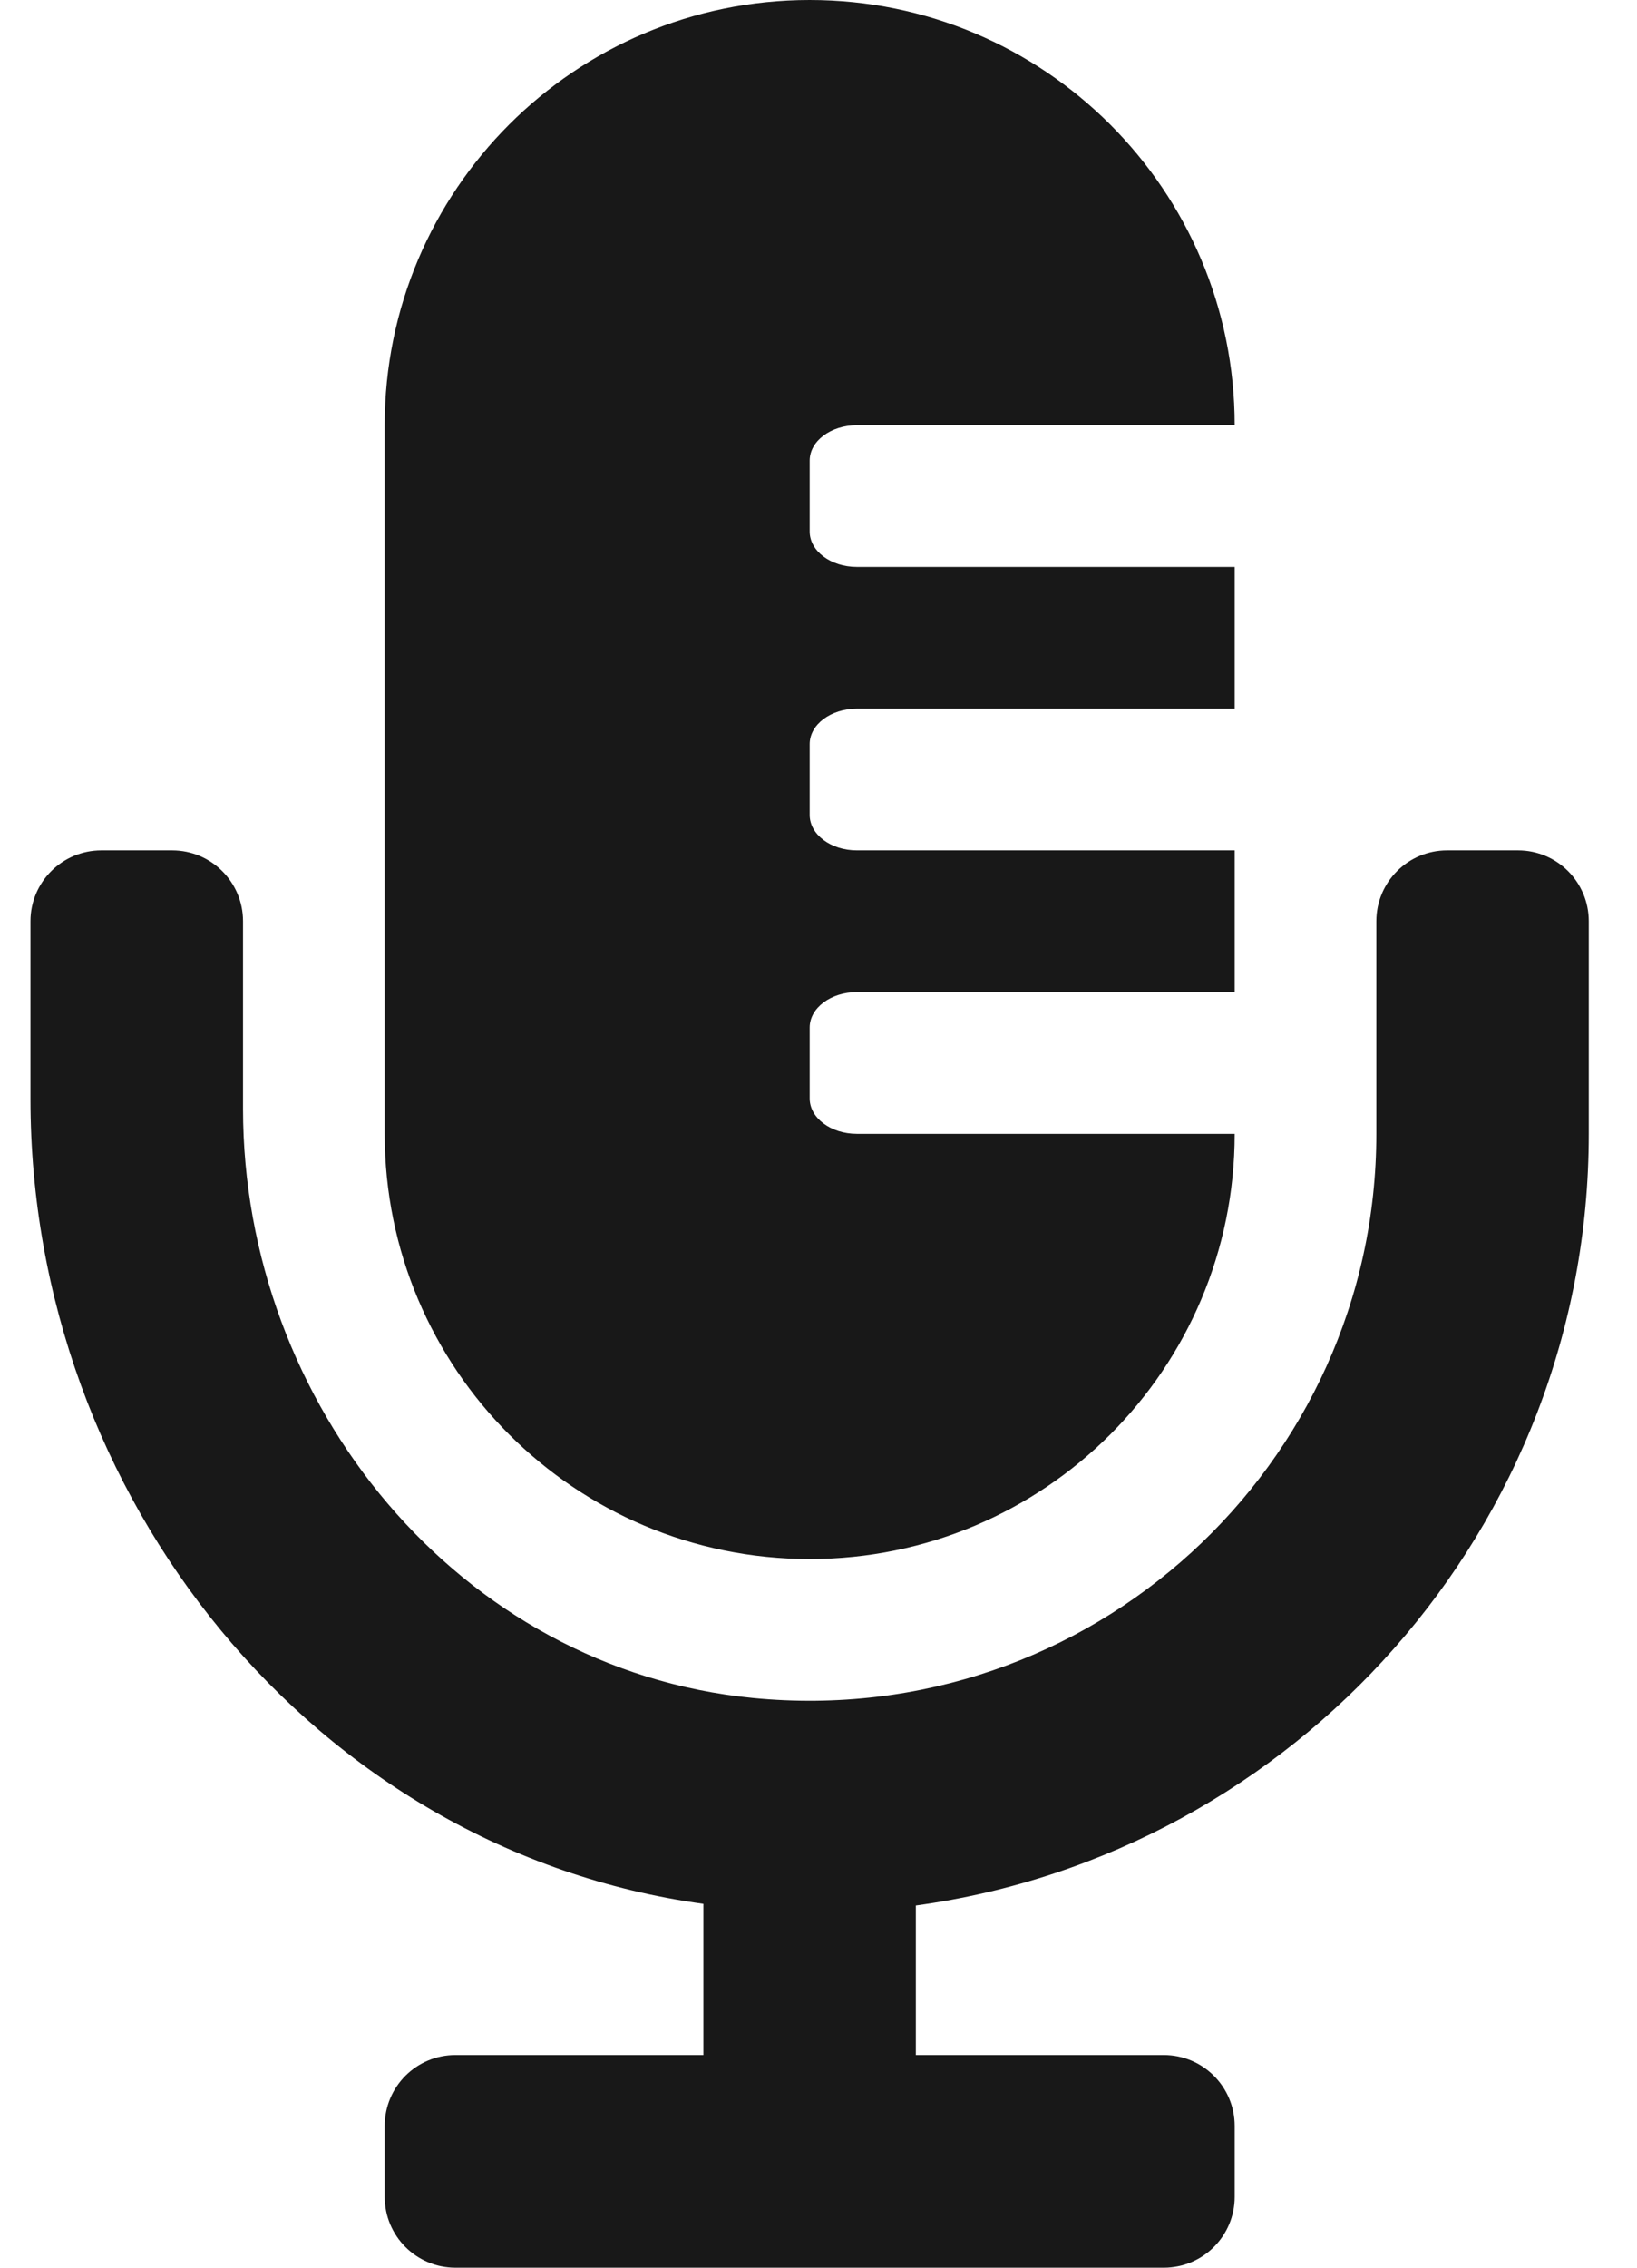 <svg width="13" height="18" viewBox="0 0 13 18" fill="none" xmlns="http://www.w3.org/2000/svg">
<path d="M12.055 6.75H11.492C11.181 6.75 10.93 7.002 10.93 7.312V9C10.93 11.63 8.662 13.74 5.98 13.478C3.642 13.25 1.93 11.148 1.93 8.8V7.312C1.93 7.002 1.678 6.75 1.367 6.75H0.805C0.494 6.75 0.242 7.002 0.242 7.312V8.724C0.242 11.876 2.491 14.685 5.586 15.112V16.312H3.617C3.306 16.312 3.055 16.564 3.055 16.875V17.438C3.055 17.748 3.306 18 3.617 18H9.242C9.553 18 9.805 17.748 9.805 17.438V16.875C9.805 16.564 9.553 16.312 9.242 16.312H7.273V15.125C10.287 14.712 12.617 12.125 12.617 9V7.312C12.617 7.002 12.366 6.75 12.055 6.75ZM6.43 12.375C8.294 12.375 9.805 10.864 9.805 9H6.805C6.598 9 6.43 8.874 6.43 8.719V8.156C6.43 8.001 6.598 7.875 6.805 7.875H9.805V6.75H6.805C6.598 6.75 6.43 6.624 6.43 6.469V5.906C6.43 5.751 6.598 5.625 6.805 5.625H9.805V4.5H6.805C6.598 4.5 6.43 4.374 6.43 4.219V3.656C6.43 3.501 6.598 3.375 6.805 3.375H9.805C9.805 1.511 8.294 0 6.43 0C4.566 0 3.055 1.511 3.055 3.375V9C3.055 10.864 4.566 12.375 6.43 12.375Z" fill="#181818"/>
</svg>
